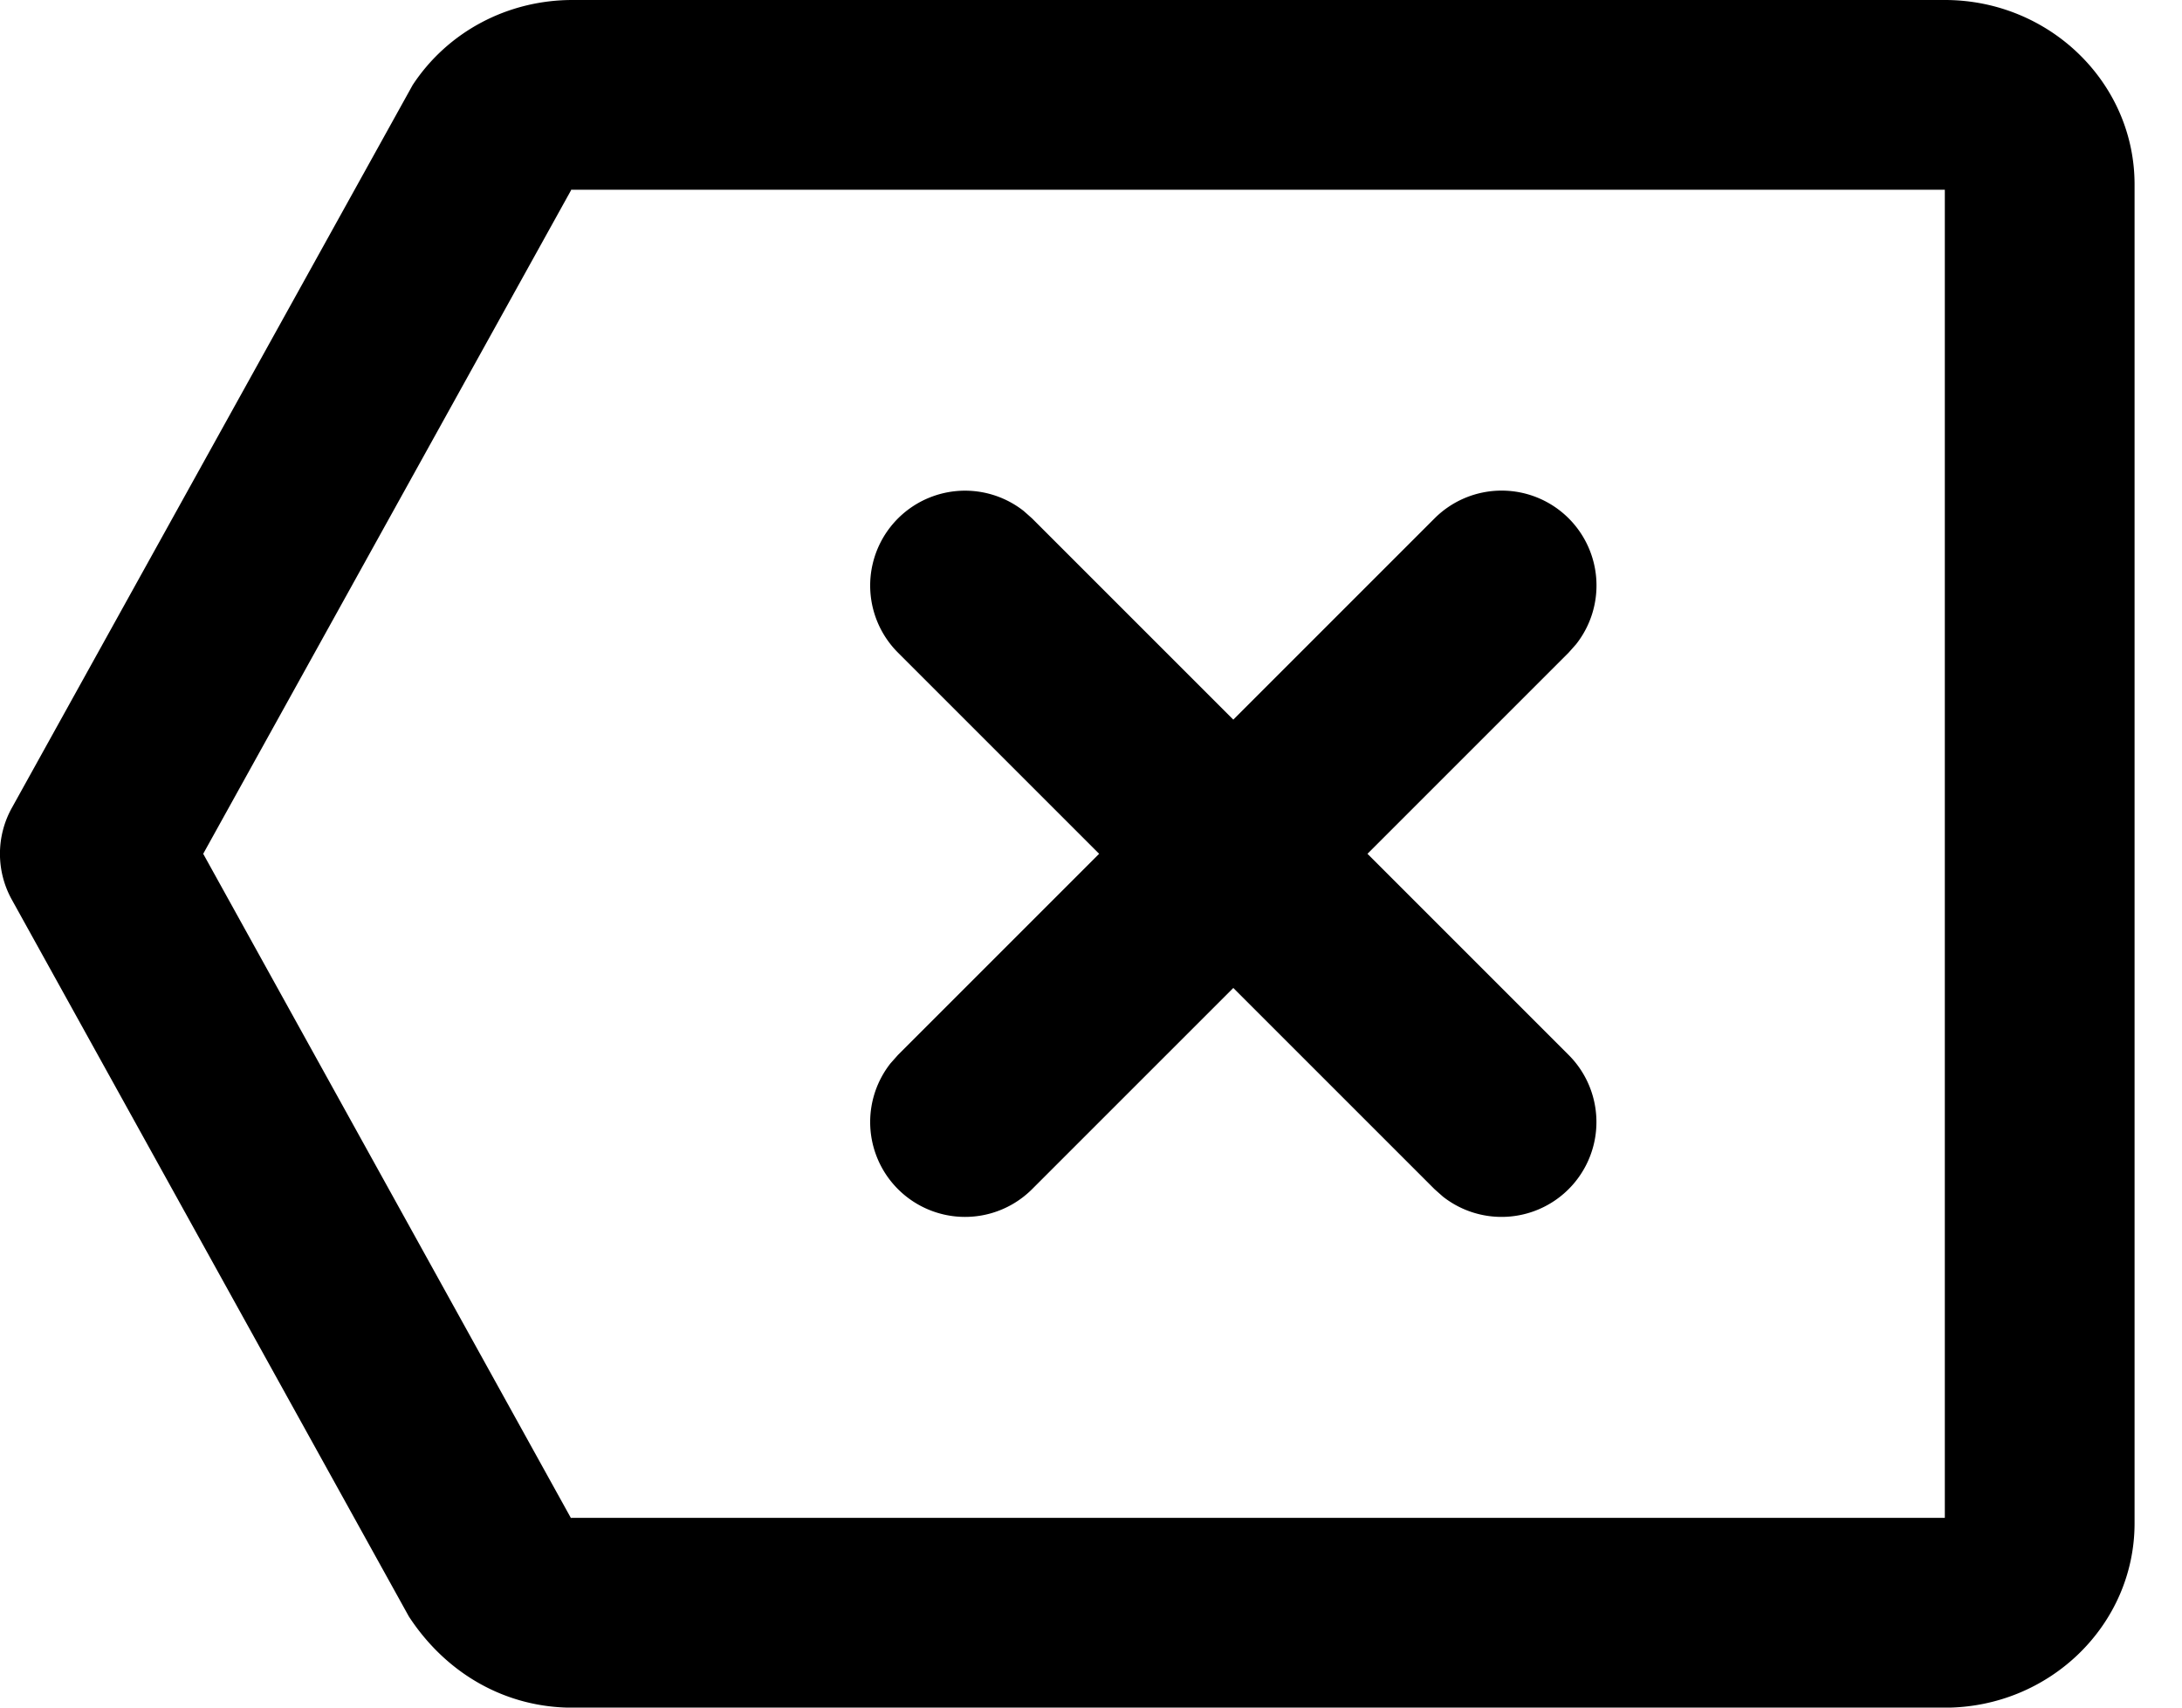 <svg xmlns="http://www.w3.org/2000/svg" width="23" height="18" viewBox="0 0 23 18"><g><g><g><path d="M6.026 1.998L6.027 2H20.5v14H6.023l-.005.002L2.142 9l3.882-7.003zM22.5 16.056V1.944C22.5.872 21.603 0 20.5 0H6.034C5.349 0 4.719.335 4.35.896L.125 8.516a.996.996 0 0 0 0 .968L4.31 17.04c.399.61 1.027.961 1.724.961H20.5c1.103 0 2-.872 2-1.944z"/></g><g transform="rotate(45 13 9)"><path d="M13 4a1 1 0 0 1 .993.883L14 5v3h3a1 1 0 0 1 .117 1.993L17 10h-3v3a1 1 0 0 1-1.993.117L12 13v-3H9a1 1 0 0 1-.117-1.993L9 8h3V5a1 1 0 0 1 1-1z"/></g></g></g></svg>